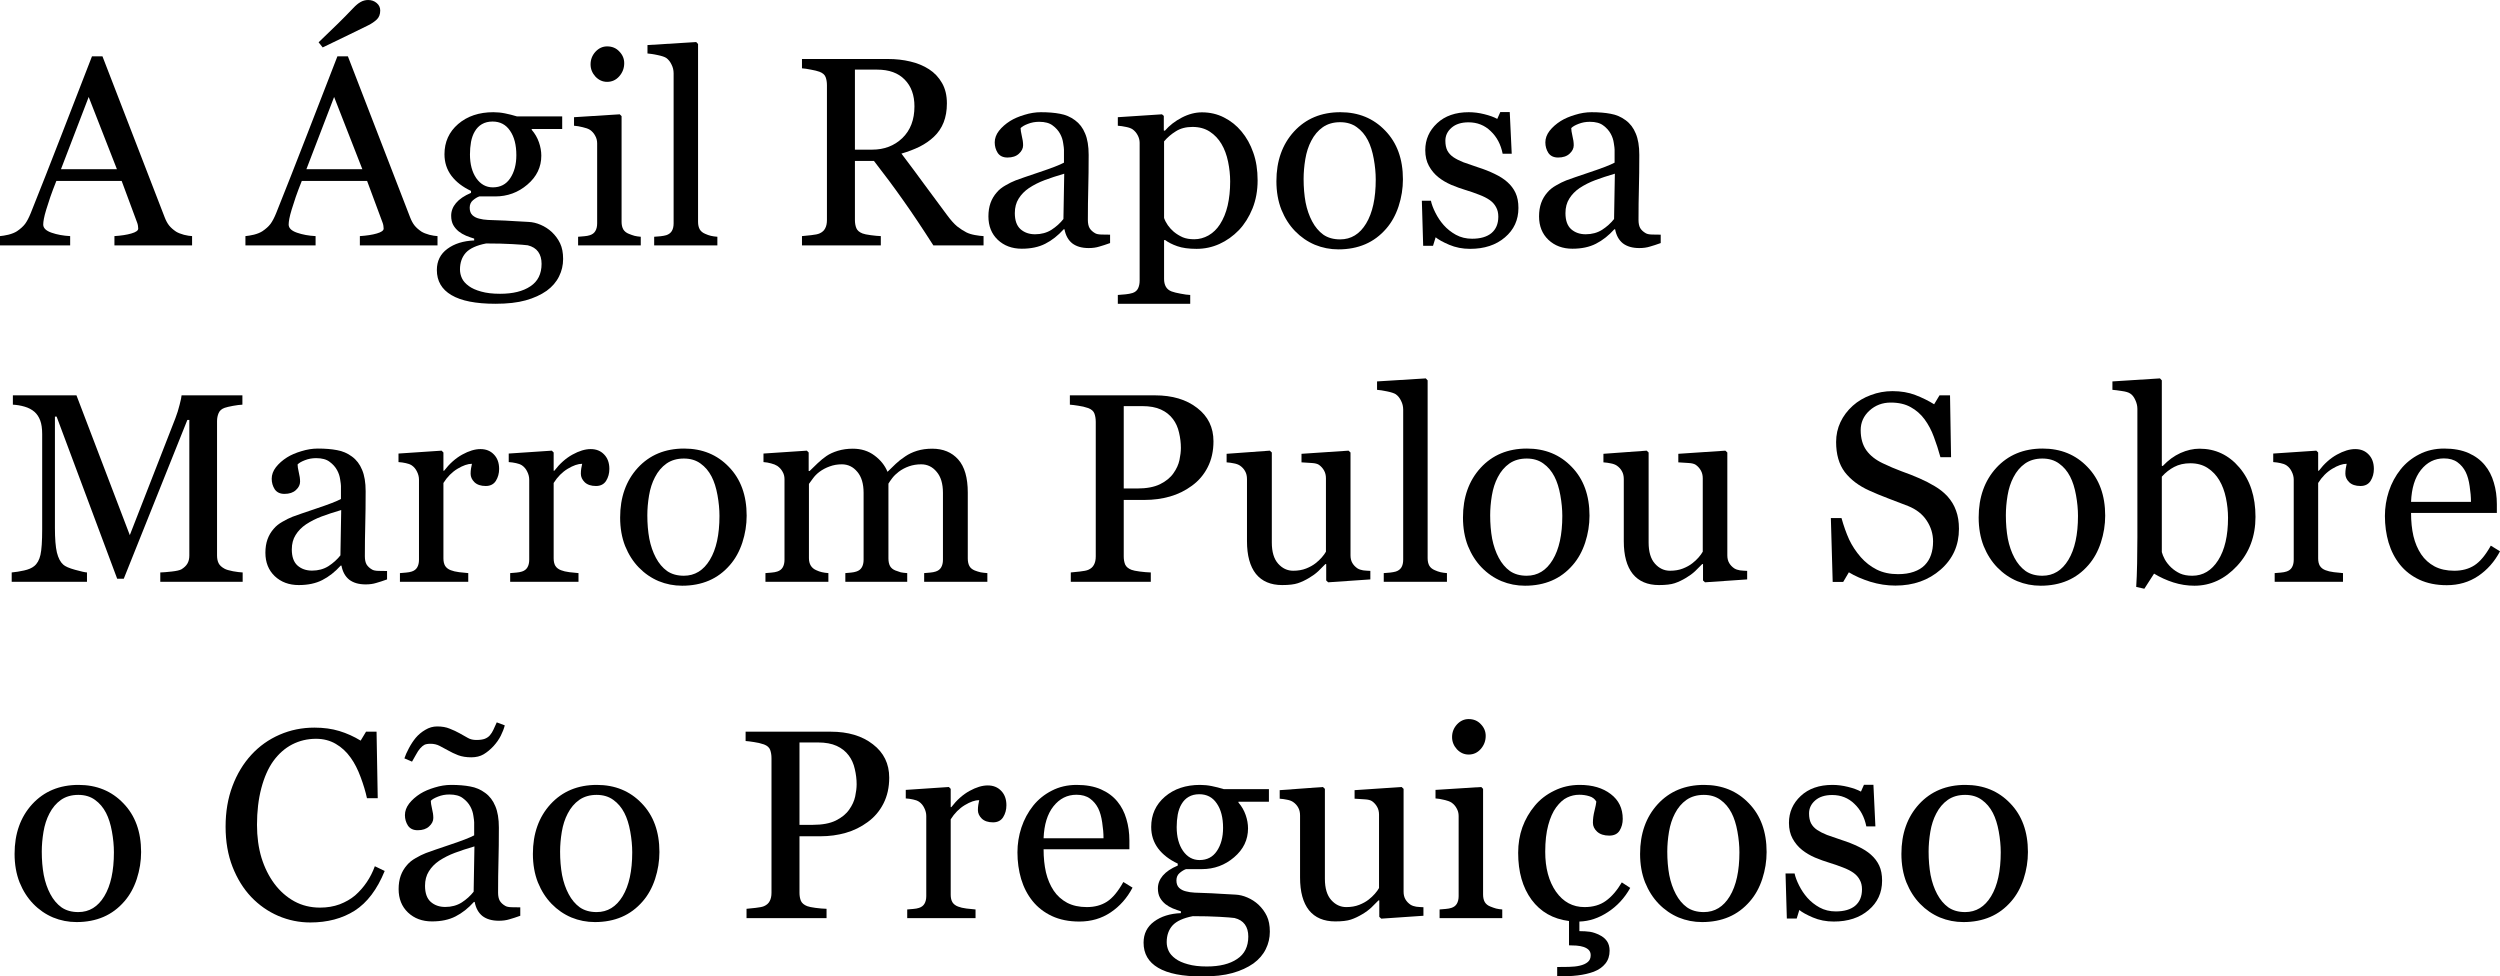 <?xml version="1.0" encoding="UTF-8" standalone="no"?>
<svg
   viewBox="158.997 0.805 247.76 96.771"
   version="1.1"
   id="svg2"
   xmlns="http://www.w3.org/2000/svg"
   xmlns:svg="http://www.w3.org/2000/svg">
  <defs
     id="defs9" />
  <g
     aria-label="A Ágil RaposaMarrom Pulou Sobreo Cão Preguiçoso"
     id="text4521"
     style="font-size:26.667px;line-height:125%;font-family:Georgia, serif;text-align:left;letter-spacing:0px;word-spacing:0px;stroke-width:1px">
    <path
       d="M 178.033,25.128 H 170.338 V 24.204 Q 171.354,24.139 172.018,23.943 172.695,23.748 172.695,23.462 172.695,23.344 172.669,23.175 172.643,23.006 172.591,22.876 L 171.054,18.735 H 164.583 Q 164.218,19.647 163.984,20.324 163.762,21.001 163.58,21.574 163.411,22.134 163.346,22.485 163.281,22.837 163.281,23.058 163.281,23.579 164.101,23.865 164.921,24.152 165.95,24.204 V 25.128 H 158.997 V 24.204 Q 159.335,24.178 159.843,24.061 160.351,23.93 160.677,23.722 161.197,23.371 161.484,22.993 161.77,22.602 162.044,21.925 163.437,18.449 165.117,14.113 166.796,9.777 168.111,6.391 H 169.153 L 175.312,22.329 Q 175.507,22.837 175.755,23.149 176.002,23.462 176.445,23.761 176.744,23.943 177.226,24.074 177.708,24.191 178.033,24.204 Z M 170.585,17.576 167.786,10.415 165.039,17.576 Z"
       id="path11" />
    <path
       d="M 202.356,25.128 H 194.661 V 24.204 Q 195.677,24.139 196.341,23.943 197.018,23.748 197.018,23.462 197.018,23.344 196.992,23.175 196.966,23.006 196.914,22.876 L 195.377,18.735 H 188.906 Q 188.541,19.647 188.307,20.324 188.085,21.001 187.903,21.574 187.734,22.134 187.669,22.485 187.604,22.837 187.604,23.058 187.604,23.579 188.424,23.865 189.244,24.152 190.273,24.204 V 25.128 H 183.32 V 24.204 Q 183.658,24.178 184.166,24.061 184.674,23.93 184.999,23.722 185.52,23.371 185.807,22.993 186.093,22.602 186.367,21.925 187.76,18.449 189.44,14.113 191.119,9.777 192.434,6.391 H 193.476 L 199.635,22.329 Q 199.83,22.837 200.078,23.149 200.325,23.462 200.768,23.761 201.067,23.943 201.549,24.074 202.031,24.191 202.356,24.204 Z M 194.908,17.576 192.109,10.415 189.361,17.576 Z M 195.481,3.318 Q 194.908,3.605 193.697,4.191 192.499,4.764 190.976,5.506 L 190.572,4.998 Q 191.757,3.865 192.499,3.136 193.255,2.394 193.984,1.626 194.4,1.183 194.739,1.001 195.091,0.805 195.481,0.805 195.976,0.805 196.328,1.105 196.679,1.404 196.679,1.847 196.679,2.407 196.341,2.733 196.002,3.058 195.481,3.318 Z"
       id="path13" />
    <path
       d="M 213.684,23.8 Q 214.205,24.295 214.505,24.92 214.804,25.545 214.804,26.469 214.804,27.394 214.4,28.201 213.997,29.022 213.177,29.621 212.304,30.233 211.093,30.571 209.882,30.91 208.098,30.91 205.182,30.91 203.736,30.05 202.291,29.204 202.291,27.563 202.291,26.235 203.333,25.467 204.374,24.699 205.989,24.634 V 24.451 Q 205.598,24.334 205.182,24.165 204.765,23.983 204.466,23.748 204.127,23.475 203.919,23.11 203.71,22.733 203.71,22.186 203.71,21.496 204.192,20.923 204.687,20.337 205.677,19.92 V 19.725 Q 204.427,19.139 203.736,18.227 203.046,17.303 203.046,16.092 203.046,14.269 204.4,13.097 205.768,11.925 207.89,11.925 208.476,11.925 209.049,12.042 209.635,12.16 210.234,12.342 H 214.713 V 13.592 H 211.692 V 13.67 Q 212.174,14.23 212.408,14.907 212.643,15.584 212.643,16.235 212.643,17.928 211.262,19.1 209.895,20.272 208.072,20.272 H 206.497 Q 206.197,20.376 205.872,20.649 205.546,20.923 205.546,21.391 205.546,21.873 205.82,22.134 206.093,22.381 206.484,22.472 206.861,22.576 207.356,22.602 207.864,22.628 208.398,22.641 208.971,22.654 209.96,22.719 210.963,22.785 211.38,22.798 211.979,22.824 212.578,23.084 213.19,23.344 213.684,23.8 Z M 210.169,16.183 Q 210.169,14.66 209.544,13.761 208.932,12.85 207.812,12.85 207.2,12.85 206.757,13.11 206.328,13.358 206.054,13.826 205.794,14.256 205.677,14.868 205.572,15.467 205.572,16.105 205.572,17.55 206.197,18.462 206.835,19.373 207.838,19.373 208.958,19.373 209.557,18.475 210.169,17.563 210.169,16.183 Z M 212.669,26.951 Q 212.669,26.222 212.33,25.753 211.992,25.285 211.302,25.115 210.937,25.063 209.804,24.998 208.671,24.933 207.174,24.933 205.768,25.206 205.169,25.844 204.583,26.496 204.583,27.511 204.583,27.967 204.778,28.384 204.973,28.8 205.455,29.152 205.911,29.49 206.679,29.699 207.447,29.92 208.554,29.92 210.468,29.92 211.562,29.178 212.669,28.449 212.669,26.951 Z"
       id="path15" />
    <path
       d="M 222.499,25.128 H 216.289 V 24.269 Q 216.588,24.243 216.9,24.217 217.226,24.191 217.46,24.113 217.825,23.996 217.994,23.709 218.177,23.41 218.177,22.941 V 15.011 Q 218.177,14.594 217.981,14.256 217.799,13.904 217.46,13.67 217.213,13.514 216.744,13.41 216.275,13.292 215.885,13.266 V 12.42 L 220.416,12.134 220.598,12.316 V 22.785 Q 220.598,23.24 220.768,23.54 220.95,23.839 221.328,23.983 221.614,24.1 221.887,24.178 222.161,24.243 222.499,24.269 Z M 220.859,7.068 Q 220.859,7.811 220.364,8.371 219.882,8.917 219.166,8.917 218.502,8.917 218.007,8.397 217.525,7.863 217.525,7.186 217.525,6.469 218.007,5.936 218.502,5.402 219.166,5.402 219.908,5.402 220.377,5.91 220.859,6.404 220.859,7.068 Z"
       id="path17" />
    <path
       d="M 230.091,25.128 H 223.828 V 24.269 Q 224.127,24.243 224.466,24.217 224.804,24.178 225.025,24.113 225.39,23.996 225.572,23.709 225.755,23.41 225.755,22.941 V 8.071 Q 225.755,7.602 225.546,7.199 225.351,6.782 225.025,6.548 224.791,6.391 224.166,6.261 223.541,6.131 223.164,6.105 V 5.272 L 227.994,4.972 228.177,5.167 V 22.785 Q 228.177,23.24 228.346,23.54 228.515,23.826 228.893,23.983 229.179,24.113 229.453,24.178 229.739,24.243 230.091,24.269 Z"
       id="path19" />
    <path
       d="M 256.471,25.128 H 251.497 Q 249.843,22.537 248.502,20.649 247.174,18.761 245.611,16.756 H 243.723 V 22.615 Q 243.723,23.071 243.867,23.423 244.01,23.761 244.479,23.943 244.713,24.035 245.299,24.113 245.885,24.191 246.289,24.204 V 25.128 H 238.476 V 24.204 Q 238.789,24.178 239.374,24.113 239.973,24.048 240.208,23.943 240.598,23.774 240.768,23.449 240.95,23.123 240.95,22.615 V 9.256 Q 240.95,8.8 240.82,8.449 240.69,8.097 240.208,7.915 239.882,7.798 239.361,7.706 238.841,7.602 238.476,7.576 V 6.652 H 247.005 Q 248.177,6.652 249.205,6.899 250.234,7.134 251.067,7.667 251.874,8.188 252.356,9.035 252.838,9.868 252.838,11.053 252.838,12.121 252.512,12.941 252.187,13.761 251.549,14.36 250.963,14.92 250.143,15.337 249.322,15.74 248.333,16.027 249.7,17.837 250.598,19.074 251.51,20.311 252.825,22.081 253.398,22.863 253.854,23.24 254.322,23.605 254.778,23.839 255.117,24.009 255.624,24.1 256.132,24.191 256.471,24.204 Z M 249.622,11.352 Q 249.622,9.673 248.658,8.696 247.695,7.706 245.937,7.706 H 243.723 V 15.636 H 245.429 Q 247.226,15.636 248.424,14.49 249.622,13.331 249.622,11.352 Z"
       id="path21" />
    <path
       d="M 269.01,24.894 Q 268.398,25.115 267.929,25.246 267.473,25.389 266.887,25.389 265.872,25.389 265.26,24.92 264.661,24.438 264.492,23.527 H 264.414 Q 263.567,24.464 262.591,24.959 261.627,25.454 260.26,25.454 258.815,25.454 257.877,24.568 256.953,23.683 256.953,22.251 256.953,21.509 257.161,20.923 257.369,20.337 257.786,19.868 258.111,19.477 258.645,19.178 259.179,18.865 259.648,18.683 260.234,18.462 262.018,17.863 263.815,17.264 264.44,16.925 V 15.636 Q 264.44,15.467 264.361,14.985 264.296,14.503 264.062,14.074 263.802,13.592 263.32,13.24 262.851,12.876 261.979,12.876 261.38,12.876 260.859,13.084 260.351,13.279 260.143,13.501 260.143,13.761 260.26,14.269 260.39,14.777 260.39,15.206 260.39,15.662 259.973,16.04 259.57,16.417 258.841,16.417 258.19,16.417 257.877,15.962 257.578,15.493 257.578,14.92 257.578,14.321 257.994,13.774 258.424,13.227 259.101,12.798 259.687,12.433 260.52,12.186 261.354,11.925 262.148,11.925 263.242,11.925 264.049,12.081 264.869,12.225 265.533,12.719 266.197,13.201 266.536,14.035 266.887,14.855 266.887,16.157 266.887,18.019 266.848,19.464 266.809,20.897 266.809,22.602 266.809,23.11 266.979,23.41 267.161,23.709 267.525,23.917 267.721,24.035 268.137,24.048 268.567,24.061 269.01,24.061 Z M 264.466,18.019 Q 263.359,18.344 262.525,18.657 261.692,18.969 260.976,19.438 260.325,19.881 259.947,20.493 259.57,21.092 259.57,21.925 259.57,23.006 260.13,23.514 260.703,24.022 261.575,24.022 262.499,24.022 263.203,23.579 263.906,23.123 264.387,22.511 Z"
       id="path23" />
    <path
       d="M 282.018,13.813 Q 282.786,14.725 283.203,15.936 283.632,17.134 283.632,18.683 283.632,20.206 283.124,21.469 282.617,22.719 281.783,23.605 280.911,24.503 279.843,24.985 278.775,25.467 277.578,25.467 276.419,25.467 275.677,25.206 274.934,24.946 274.466,24.594 H 274.361 V 28.449 Q 274.361,28.917 274.544,29.23 274.726,29.542 275.104,29.686 275.416,29.803 275.989,29.907 276.575,30.024 276.953,30.037 V 30.91 H 269.778 V 30.037 Q 270.182,30.011 270.559,29.972 270.937,29.933 271.236,29.842 271.627,29.712 271.783,29.386 271.94,29.061 271.94,28.618 V 14.959 Q 271.94,14.568 271.744,14.204 271.549,13.839 271.236,13.618 271.002,13.462 270.585,13.384 270.169,13.292 269.778,13.266 V 12.42 L 274.153,12.134 274.335,12.29 V 13.735 L 274.44,13.761 Q 275.117,12.98 276.119,12.459 277.122,11.938 278.111,11.938 279.309,11.938 280.299,12.446 281.302,12.954 282.018,13.813 Z M 279.895,23.045 Q 280.416,22.238 280.664,21.17 280.911,20.102 280.911,18.787 280.911,17.824 280.703,16.821 280.494,15.818 280.052,15.076 279.609,14.321 278.893,13.852 278.177,13.384 277.174,13.384 276.21,13.384 275.533,13.813 274.856,14.23 274.361,14.816 V 22.407 Q 274.479,22.759 274.739,23.136 275.012,23.514 275.338,23.787 275.742,24.113 276.21,24.321 276.679,24.516 277.356,24.516 278.085,24.516 278.762,24.139 279.44,23.748 279.895,23.045 Z"
       id="path25" />
    <path
       d="M 298.033,18.579 Q 298.033,19.933 297.604,21.248 297.174,22.55 296.38,23.462 295.481,24.503 294.296,25.011 293.111,25.519 291.64,25.519 290.416,25.519 289.309,25.063 288.203,24.594 287.343,23.709 286.497,22.837 285.989,21.587 285.494,20.324 285.494,18.761 285.494,15.753 287.239,13.839 288.997,11.925 291.835,11.925 294.531,11.925 296.275,13.748 298.033,15.558 298.033,18.579 Z M 295.338,18.605 Q 295.338,17.628 295.143,16.548 294.947,15.454 294.557,14.699 294.14,13.891 293.463,13.41 292.786,12.915 291.809,12.915 290.807,12.915 290.091,13.41 289.387,13.904 288.945,14.764 288.528,15.558 288.359,16.574 288.19,17.589 288.19,18.54 288.19,19.79 288.385,20.858 288.593,21.912 289.036,22.746 289.479,23.579 290.143,24.061 290.82,24.529 291.809,24.529 293.437,24.529 294.387,22.954 295.338,21.378 295.338,18.605 Z"
       id="path27" />
    <path
       d="M 308.372,18.839 Q 308.906,19.308 309.192,19.92 309.479,20.532 309.479,21.417 309.479,23.201 308.137,24.334 306.809,25.467 304.687,25.467 303.567,25.467 302.617,25.063 301.679,24.66 301.275,24.321 L 301.015,25.167 H 300.039 L 299.908,20.701 H 300.807 Q 300.911,21.209 301.249,21.886 301.588,22.563 302.07,23.11 302.578,23.683 303.281,24.074 303.997,24.464 304.882,24.464 306.132,24.464 306.809,23.904 307.486,23.331 307.486,22.277 307.486,21.73 307.265,21.339 307.057,20.936 306.64,20.636 306.21,20.337 305.585,20.102 304.96,19.855 304.192,19.621 303.58,19.438 302.825,19.126 302.083,18.8 301.549,18.371 300.976,17.915 300.611,17.251 300.247,16.587 300.247,15.688 300.247,14.113 301.419,13.019 302.591,11.925 304.557,11.925 305.312,11.925 306.093,12.121 306.887,12.316 307.382,12.589 L 307.682,11.912 H 308.619 L 308.815,16.04 H 307.916 Q 307.643,14.66 306.731,13.8 305.833,12.928 304.531,12.928 303.463,12.928 302.851,13.462 302.239,13.996 302.239,14.751 302.239,15.337 302.434,15.727 302.643,16.118 303.046,16.391 303.437,16.652 304.023,16.886 304.622,17.108 305.494,17.394 306.354,17.667 307.109,18.032 307.877,18.397 308.372,18.839 Z"
       id="path29" />
    <path
       d="M 323.58,24.894 Q 322.968,25.115 322.499,25.246 322.044,25.389 321.458,25.389 320.442,25.389 319.83,24.92 319.231,24.438 319.062,23.527 H 318.984 Q 318.137,24.464 317.161,24.959 316.197,25.454 314.83,25.454 313.385,25.454 312.447,24.568 311.523,23.683 311.523,22.251 311.523,21.509 311.731,20.923 311.94,20.337 312.356,19.868 312.682,19.477 313.216,19.178 313.749,18.865 314.218,18.683 314.804,18.462 316.588,17.863 318.385,17.264 319.01,16.925 V 15.636 Q 319.01,15.467 318.932,14.985 318.867,14.503 318.632,14.074 318.372,13.592 317.89,13.24 317.421,12.876 316.549,12.876 315.95,12.876 315.429,13.084 314.921,13.279 314.713,13.501 314.713,13.761 314.83,14.269 314.96,14.777 314.96,15.206 314.96,15.662 314.544,16.04 314.14,16.417 313.411,16.417 312.76,16.417 312.447,15.962 312.148,15.493 312.148,14.92 312.148,14.321 312.565,13.774 312.994,13.227 313.671,12.798 314.257,12.433 315.091,12.186 315.924,11.925 316.718,11.925 317.812,11.925 318.619,12.081 319.44,12.225 320.104,12.719 320.768,13.201 321.106,14.035 321.458,14.855 321.458,16.157 321.458,18.019 321.419,19.464 321.38,20.897 321.38,22.602 321.38,23.11 321.549,23.41 321.731,23.709 322.096,23.917 322.291,24.035 322.708,24.048 323.137,24.061 323.58,24.061 Z M 319.036,18.019 Q 317.929,18.344 317.096,18.657 316.262,18.969 315.546,19.438 314.895,19.881 314.518,20.493 314.14,21.092 314.14,21.925 314.14,23.006 314.7,23.514 315.273,24.022 316.145,24.022 317.07,24.022 317.773,23.579 318.476,23.123 318.958,22.511 Z"
       id="path31" />
    <path
       d="M 183.046,58.462 H 174.882 V 57.537 Q 175.325,57.524 176.015,57.446 176.718,57.368 176.979,57.225 177.382,56.977 177.565,56.665 177.76,56.339 177.76,55.858 V 42.42 H 177.565 L 171.262,58.162 H 170.611 L 164.609,42.094 H 164.44 V 53.123 Q 164.44,54.725 164.635,55.558 164.843,56.391 165.26,56.756 165.546,57.029 166.445,57.277 167.343,57.524 167.617,57.537 V 58.462 H 160.156 V 57.537 Q 160.742,57.485 161.38,57.342 162.031,57.199 162.382,56.912 162.838,56.548 163.007,55.792 163.177,55.037 163.177,53.266 V 43.813 Q 163.177,42.993 162.981,42.472 162.786,41.951 162.421,41.626 162.018,41.274 161.432,41.105 160.846,40.936 160.273,40.91 V 39.985 H 166.575 L 171.861,53.839 176.38,42.251 Q 176.627,41.613 176.796,40.923 176.979,40.219 176.992,39.985 H 183.02 V 40.91 Q 182.656,40.923 182.083,41.027 181.523,41.131 181.262,41.222 180.82,41.378 180.664,41.743 180.507,42.108 180.507,42.537 V 55.858 Q 180.507,56.313 180.664,56.626 180.82,56.938 181.262,57.173 181.497,57.303 182.096,57.42 182.695,57.524 183.046,57.537 Z"
       id="path33" />
    <path
       d="M 197.356,58.227 Q 196.744,58.449 196.275,58.579 195.82,58.722 195.234,58.722 194.218,58.722 193.606,58.253 193.007,57.772 192.838,56.86 H 192.76 Q 191.914,57.798 190.937,58.292 189.973,58.787 188.606,58.787 187.161,58.787 186.223,57.902 185.299,57.016 185.299,55.584 185.299,54.842 185.507,54.256 185.716,53.67 186.132,53.201 186.458,52.811 186.992,52.511 187.525,52.199 187.994,52.016 188.58,51.795 190.364,51.196 192.161,50.597 192.786,50.259 V 48.969 Q 192.786,48.8 192.708,48.318 192.643,47.837 192.408,47.407 192.148,46.925 191.666,46.574 191.197,46.209 190.325,46.209 189.726,46.209 189.205,46.417 188.697,46.613 188.489,46.834 188.489,47.094 188.606,47.602 188.736,48.11 188.736,48.54 188.736,48.996 188.32,49.373 187.916,49.751 187.187,49.751 186.536,49.751 186.223,49.295 185.924,48.826 185.924,48.253 185.924,47.654 186.341,47.108 186.77,46.561 187.447,46.131 188.033,45.766 188.867,45.519 189.7,45.259 190.494,45.259 191.588,45.259 192.395,45.415 193.216,45.558 193.88,46.053 194.544,46.535 194.882,47.368 195.234,48.188 195.234,49.49 195.234,51.352 195.195,52.798 195.156,54.23 195.156,55.936 195.156,56.443 195.325,56.743 195.507,57.042 195.872,57.251 196.067,57.368 196.484,57.381 196.914,57.394 197.356,57.394 Z M 192.812,51.352 Q 191.705,51.678 190.872,51.99 190.039,52.303 189.322,52.772 188.671,53.214 188.294,53.826 187.916,54.425 187.916,55.259 187.916,56.339 188.476,56.847 189.049,57.355 189.921,57.355 190.846,57.355 191.549,56.912 192.252,56.456 192.734,55.844 Z"
       id="path35" />
    <path
       d="M 208.463,47.277 Q 208.463,47.941 208.137,48.462 207.812,48.969 207.135,48.969 206.406,48.969 206.015,48.592 205.637,48.214 205.637,47.759 205.637,47.472 205.677,47.238 205.729,47.003 205.768,46.769 205.156,46.769 204.335,47.264 203.515,47.759 202.942,48.67 V 56.144 Q 202.942,56.6 203.111,56.886 203.294,57.173 203.671,57.316 203.997,57.446 204.505,57.511 205.025,57.576 205.403,57.602 V 58.462 H 198.632 V 57.602 Q 198.932,57.576 199.244,57.55 199.57,57.524 199.804,57.446 200.169,57.329 200.338,57.042 200.52,56.743 200.52,56.274 V 48.344 Q 200.52,47.941 200.325,47.55 200.143,47.16 199.804,46.925 199.557,46.769 199.218,46.704 198.88,46.626 198.489,46.6 V 45.753 L 202.76,45.467 202.942,45.649 V 47.459 H 203.007 Q 203.815,46.404 204.804,45.858 205.794,45.311 206.614,45.311 207.434,45.311 207.942,45.844 208.463,46.378 208.463,47.277 Z"
       id="path37" />
    <path
       d="M 219.387,47.277 Q 219.387,47.941 219.062,48.462 218.736,48.969 218.059,48.969 217.33,48.969 216.94,48.592 216.562,48.214 216.562,47.759 216.562,47.472 216.601,47.238 216.653,47.003 216.692,46.769 216.08,46.769 215.26,47.264 214.44,47.759 213.867,48.67 V 56.144 Q 213.867,56.6 214.036,56.886 214.218,57.173 214.596,57.316 214.921,57.446 215.429,57.511 215.95,57.576 216.328,57.602 V 58.462 H 209.557 V 57.602 Q 209.856,57.576 210.169,57.55 210.494,57.524 210.729,57.446 211.093,57.329 211.262,57.042 211.445,56.743 211.445,56.274 V 48.344 Q 211.445,47.941 211.249,47.55 211.067,47.16 210.729,46.925 210.481,46.769 210.143,46.704 209.804,46.626 209.414,46.6 V 45.753 L 213.684,45.467 213.867,45.649 V 47.459 H 213.932 Q 214.739,46.404 215.729,45.858 216.718,45.311 217.539,45.311 218.359,45.311 218.867,45.844 219.387,46.378 219.387,47.277 Z"
       id="path39" />
    <path
       d="M 232.994,51.912 Q 232.994,53.266 232.565,54.581 232.135,55.884 231.341,56.795 230.442,57.837 229.257,58.344 228.072,58.852 226.601,58.852 225.377,58.852 224.27,58.397 223.164,57.928 222.304,57.042 221.458,56.17 220.95,54.92 220.455,53.657 220.455,52.094 220.455,49.087 222.2,47.173 223.958,45.259 226.796,45.259 229.492,45.259 231.236,47.081 232.994,48.891 232.994,51.912 Z M 230.299,51.938 Q 230.299,50.962 230.104,49.881 229.908,48.787 229.518,48.032 229.101,47.225 228.424,46.743 227.747,46.248 226.77,46.248 225.768,46.248 225.052,46.743 224.348,47.238 223.906,48.097 223.489,48.891 223.32,49.907 223.15,50.923 223.15,51.873 223.15,53.123 223.346,54.191 223.554,55.246 223.997,56.079 224.44,56.912 225.104,57.394 225.781,57.863 226.77,57.863 228.398,57.863 229.348,56.287 230.299,54.712 230.299,51.938 Z"
       id="path41" />
    <path
       d="M 256.848,58.462 H 250.585 V 57.602 Q 250.885,57.576 251.184,57.55 251.497,57.524 251.731,57.446 252.096,57.329 252.265,57.042 252.447,56.743 252.447,56.274 V 49.647 Q 252.447,48.292 251.822,47.563 251.21,46.821 250.286,46.821 249.648,46.821 249.088,47.016 248.528,47.212 248.059,47.563 247.682,47.85 247.421,48.188 247.174,48.514 247.044,48.735 V 56.144 Q 247.044,56.6 247.2,56.899 247.356,57.186 247.734,57.342 248.033,57.459 248.268,57.524 248.515,57.576 248.906,57.602 V 58.462 H 242.773 V 57.602 Q 243.072,57.576 243.346,57.55 243.632,57.524 243.867,57.446 244.231,57.329 244.4,57.042 244.583,56.743 244.583,56.274 V 49.647 Q 244.583,48.292 243.958,47.563 243.346,46.821 242.421,46.821 241.783,46.821 241.223,47.029 240.664,47.225 240.195,47.576 239.817,47.863 239.557,48.227 239.296,48.579 239.166,48.761 V 56.118 Q 239.166,56.561 239.348,56.86 239.531,57.16 239.895,57.316 240.169,57.446 240.455,57.511 240.742,57.576 241.093,57.602 V 58.462 H 234.856 V 57.602 Q 235.156,57.576 235.468,57.55 235.794,57.524 236.028,57.446 236.393,57.329 236.562,57.042 236.744,56.743 236.744,56.274 V 48.292 Q 236.744,47.876 236.549,47.55 236.367,47.212 236.028,46.977 235.781,46.821 235.416,46.73 235.052,46.626 234.661,46.6 V 45.753 L 238.958,45.467 239.14,45.649 V 47.485 H 239.231 Q 239.557,47.16 240.025,46.717 240.494,46.274 240.898,46.001 241.354,45.688 242.031,45.48 242.721,45.272 243.515,45.272 244.765,45.272 245.664,45.949 246.562,46.613 246.953,47.563 247.421,47.108 247.773,46.769 248.137,46.417 248.723,46.027 249.218,45.688 249.882,45.48 250.559,45.272 251.38,45.272 253.007,45.272 253.958,46.339 254.908,47.407 254.908,49.621 V 56.144 Q 254.908,56.6 255.065,56.899 255.221,57.186 255.598,57.342 255.898,57.459 256.184,57.524 256.484,57.576 256.848,57.602 Z"
       id="path43" />
    <path
       d="M 279.257,44.542 Q 279.257,45.988 278.684,47.108 278.124,48.214 277.122,48.943 276.132,49.673 274.947,50.011 273.762,50.35 272.434,50.35 H 270.364 V 55.949 Q 270.364,56.404 270.507,56.756 270.664,57.094 271.132,57.277 271.367,57.368 271.953,57.446 272.552,57.524 273.046,57.537 V 58.462 H 265.117 V 57.537 Q 265.429,57.511 266.015,57.446 266.614,57.381 266.848,57.277 267.239,57.108 267.408,56.782 267.591,56.456 267.591,55.949 V 42.615 Q 267.591,42.16 267.46,41.795 267.33,41.43 266.848,41.248 266.354,41.079 265.859,41.014 265.377,40.936 265.025,40.91 V 39.985 H 273.463 Q 276.041,39.985 277.643,41.235 279.257,42.472 279.257,44.542 Z M 275.299,47.693 Q 275.742,47.068 275.885,46.404 276.028,45.727 276.028,45.193 276.028,44.451 275.846,43.683 275.677,42.915 275.247,42.342 274.791,41.73 274.049,41.391 273.307,41.053 272.2,41.053 H 270.364 V 49.217 H 271.692 Q 273.098,49.217 273.971,48.787 274.856,48.344 275.299,47.693 Z"
       id="path45" />
    <path
       d="M 294.804,58.227 290.624,58.514 290.429,58.331 V 56.704 H 290.351 Q 290.039,57.029 289.648,57.407 289.257,57.772 288.749,58.071 288.164,58.423 287.617,58.605 287.07,58.787 286.067,58.787 284.361,58.787 283.463,57.68 282.578,56.561 282.578,54.438 V 48.292 Q 282.578,47.824 282.395,47.511 282.226,47.186 281.887,46.951 281.653,46.795 281.302,46.73 280.95,46.652 280.559,46.626 V 45.779 L 284.843,45.467 285.039,45.649 V 54.568 Q 285.039,55.962 285.664,56.665 286.289,57.368 287.161,57.368 287.877,57.368 288.437,57.147 288.997,56.925 289.374,56.626 289.726,56.352 289.986,56.053 290.26,55.74 290.403,55.48 V 48.201 Q 290.403,47.772 290.221,47.446 290.039,47.108 289.713,46.873 289.479,46.717 289.01,46.691 288.554,46.652 287.981,46.626 V 45.779 L 292.643,45.467 292.838,45.649 V 55.844 Q 292.838,56.287 293.02,56.6 293.203,56.912 293.528,57.134 293.762,57.277 294.088,57.329 294.414,57.368 294.804,57.381 Z"
       id="path47" />
    <path
       d="M 302.395,58.462 H 296.132 V 57.602 Q 296.432,57.576 296.77,57.55 297.109,57.511 297.33,57.446 297.695,57.329 297.877,57.042 298.059,56.743 298.059,56.274 V 41.404 Q 298.059,40.936 297.851,40.532 297.656,40.115 297.33,39.881 297.096,39.725 296.471,39.594 295.846,39.464 295.468,39.438 V 38.605 L 300.299,38.305 300.481,38.501 V 56.118 Q 300.481,56.574 300.65,56.873 300.82,57.16 301.197,57.316 301.484,57.446 301.757,57.511 302.044,57.576 302.395,57.602 Z"
       id="path49" />
    <path
       d="M 316.523,51.912 Q 316.523,53.266 316.093,54.581 315.663,55.884 314.869,56.795 313.971,57.837 312.786,58.344 311.601,58.852 310.13,58.852 308.906,58.852 307.799,58.397 306.692,57.928 305.833,57.042 304.986,56.17 304.479,54.92 303.984,53.657 303.984,52.094 303.984,49.087 305.729,47.173 307.486,45.259 310.325,45.259 313.02,45.259 314.765,47.081 316.523,48.891 316.523,51.912 Z M 313.828,51.938 Q 313.828,50.962 313.632,49.881 313.437,48.787 313.046,48.032 312.63,47.225 311.953,46.743 311.275,46.248 310.299,46.248 309.296,46.248 308.58,46.743 307.877,47.238 307.434,48.097 307.018,48.891 306.848,49.907 306.679,50.923 306.679,51.873 306.679,53.123 306.874,54.191 307.083,55.246 307.525,56.079 307.968,56.912 308.632,57.394 309.309,57.863 310.299,57.863 311.927,57.863 312.877,56.287 313.828,54.712 313.828,51.938 Z"
       id="path51" />
    <path
       d="M 332.148,58.227 327.968,58.514 327.773,58.331 V 56.704 H 327.695 Q 327.382,57.029 326.992,57.407 326.601,57.772 326.093,58.071 325.507,58.423 324.96,58.605 324.413,58.787 323.411,58.787 321.705,58.787 320.807,57.68 319.921,56.561 319.921,54.438 V 48.292 Q 319.921,47.824 319.739,47.511 319.57,47.186 319.231,46.951 318.997,46.795 318.645,46.73 318.294,46.652 317.903,46.626 V 45.779 L 322.187,45.467 322.382,45.649 V 54.568 Q 322.382,55.962 323.007,56.665 323.632,57.368 324.505,57.368 325.221,57.368 325.781,57.147 326.341,56.925 326.718,56.626 327.07,56.352 327.33,56.053 327.604,55.74 327.747,55.48 V 48.201 Q 327.747,47.772 327.565,47.446 327.382,47.108 327.057,46.873 326.822,46.717 326.354,46.691 325.898,46.652 325.325,46.626 V 45.779 L 329.986,45.467 330.182,45.649 V 55.844 Q 330.182,56.287 330.364,56.6 330.546,56.912 330.872,57.134 331.106,57.277 331.432,57.329 331.757,57.368 332.148,57.381 Z"
       id="path53" />
    <path
       d="M 351.992,49.985 Q 352.578,50.636 352.851,51.417 353.137,52.186 353.137,53.214 353.137,55.662 351.328,57.251 349.518,58.839 346.835,58.839 345.598,58.839 344.361,58.462 343.124,58.071 342.226,57.524 L 341.666,58.475 H 340.624 L 340.442,52.147 H 341.497 Q 341.822,53.318 342.252,54.269 342.695,55.206 343.411,56.027 344.088,56.795 344.986,57.251 345.898,57.706 347.096,57.706 347.994,57.706 348.658,57.472 349.335,57.238 349.752,56.808 350.169,56.378 350.364,55.805 350.572,55.219 350.572,54.464 350.572,53.358 349.947,52.407 349.322,51.443 348.085,50.949 347.239,50.61 346.145,50.206 345.052,49.79 344.257,49.425 342.695,48.722 341.822,47.589 340.963,46.443 340.963,44.608 340.963,43.553 341.393,42.641 341.822,41.73 342.617,41.014 343.372,40.337 344.4,39.959 345.429,39.568 346.549,39.568 347.825,39.568 348.828,39.959 349.843,40.35 350.677,40.871 L 351.21,39.985 H 352.252 L 352.356,46.118 H 351.302 Q 351.015,45.063 350.65,44.1 350.299,43.136 349.726,42.355 349.166,41.6 348.359,41.157 347.552,40.701 346.38,40.701 345.143,40.701 344.27,41.496 343.398,42.29 343.398,43.436 343.398,44.634 343.958,45.428 344.518,46.209 345.585,46.717 346.536,47.173 347.447,47.511 348.372,47.837 349.231,48.214 350.012,48.553 350.729,48.983 351.458,49.412 351.992,49.985 Z"
       id="path55" />
    <path
       d="M 367.63,51.912 Q 367.63,53.266 367.2,54.581 366.77,55.884 365.976,56.795 365.078,57.837 363.893,58.344 362.708,58.852 361.236,58.852 360.012,58.852 358.906,58.397 357.799,57.928 356.94,57.042 356.093,56.17 355.585,54.92 355.091,53.657 355.091,52.094 355.091,49.087 356.835,47.173 358.593,45.259 361.432,45.259 364.127,45.259 365.872,47.081 367.63,48.891 367.63,51.912 Z M 364.934,51.938 Q 364.934,50.962 364.739,49.881 364.544,48.787 364.153,48.032 363.736,47.225 363.059,46.743 362.382,46.248 361.406,46.248 360.403,46.248 359.687,46.743 358.984,47.238 358.541,48.097 358.124,48.891 357.955,49.907 357.786,50.923 357.786,51.873 357.786,53.123 357.981,54.191 358.19,55.246 358.632,56.079 359.075,56.912 359.739,57.394 360.416,57.863 361.406,57.863 363.033,57.863 363.984,56.287 364.934,54.712 364.934,51.938 Z"
       id="path57" />
    <path
       d="M 382.525,52.029 Q 382.525,54.92 380.703,56.886 378.88,58.852 376.471,58.852 375.416,58.852 374.387,58.527 373.372,58.201 372.473,57.654 L 371.51,59.152 370.703,58.969 Q 370.768,58.006 370.794,56.652 370.82,55.298 370.82,54.035 V 41.326 Q 370.82,40.884 370.611,40.441 370.416,39.998 370.104,39.803 369.856,39.634 369.27,39.555 368.697,39.464 368.346,39.438 V 38.605 L 373.059,38.305 373.242,38.501 V 46.964 L 373.333,46.99 Q 374.14,46.131 375.091,45.701 376.054,45.272 376.979,45.272 379.348,45.272 380.937,47.147 382.525,49.022 382.525,52.029 Z M 379.804,52.121 Q 379.804,51.157 379.596,50.154 379.387,49.152 378.945,48.41 378.502,47.654 377.786,47.186 377.07,46.717 376.067,46.717 375.156,46.717 374.466,47.081 373.789,47.433 373.242,48.045 V 55.519 Q 373.32,55.831 373.541,56.248 373.775,56.665 374.166,57.042 374.557,57.407 375.052,57.641 375.546,57.863 376.262,57.863 377.851,57.863 378.828,56.326 379.804,54.79 379.804,52.121 Z"
       id="path59" />
    <path
       d="M 394.257,47.277 Q 394.257,47.941 393.932,48.462 393.606,48.969 392.929,48.969 392.2,48.969 391.809,48.592 391.432,48.214 391.432,47.759 391.432,47.472 391.471,47.238 391.523,47.003 391.562,46.769 390.95,46.769 390.13,47.264 389.309,47.759 388.736,48.67 V 56.144 Q 388.736,56.6 388.906,56.886 389.088,57.173 389.466,57.316 389.791,57.446 390.299,57.511 390.82,57.576 391.197,57.602 V 58.462 H 384.427 V 57.602 Q 384.726,57.576 385.039,57.55 385.364,57.524 385.598,57.446 385.963,57.329 386.132,57.042 386.315,56.743 386.315,56.274 V 48.344 Q 386.315,47.941 386.119,47.55 385.937,47.16 385.598,46.925 385.351,46.769 385.012,46.704 384.674,46.626 384.283,46.6 V 45.753 L 388.554,45.467 388.736,45.649 V 47.459 H 388.802 Q 389.609,46.404 390.598,45.858 391.588,45.311 392.408,45.311 393.229,45.311 393.736,45.844 394.257,46.378 394.257,47.277 Z"
       id="path61" />
    <path
       d="M 406.757,55.441 Q 405.95,56.977 404.596,57.889 403.242,58.8 401.484,58.8 399.934,58.8 398.762,58.253 397.604,57.706 396.848,56.769 396.093,55.831 395.716,54.581 395.351,53.331 395.351,51.938 395.351,50.688 395.742,49.49 396.145,48.279 396.914,47.316 397.656,46.391 398.749,45.831 399.856,45.259 401.223,45.259 402.63,45.259 403.632,45.701 404.635,46.144 405.26,46.912 405.859,47.641 406.145,48.631 406.445,49.621 406.445,50.779 V 51.639 H 397.942 Q 397.942,52.902 398.177,53.93 398.424,54.959 398.945,55.74 399.453,56.496 400.273,56.938 401.093,57.368 402.226,57.368 403.385,57.368 404.218,56.834 405.065,56.287 405.846,54.881 Z M 403.88,50.545 Q 403.88,49.816 403.749,48.983 403.632,48.149 403.359,47.589 403.059,46.99 402.539,46.613 402.018,46.235 401.197,46.235 399.83,46.235 398.919,47.381 398.02,48.514 397.942,50.545 Z"
       id="path63" />
    <path
       d="M 172.981,85.246 Q 172.981,86.6 172.552,87.915 172.122,89.217 171.328,90.128 170.429,91.17 169.244,91.678 168.059,92.186 166.588,92.186 165.364,92.186 164.257,91.73 163.15,91.261 162.291,90.376 161.445,89.503 160.937,88.253 160.442,86.99 160.442,85.428 160.442,82.42 162.187,80.506 163.945,78.592 166.783,78.592 169.479,78.592 171.223,80.415 172.981,82.225 172.981,85.246 Z M 170.286,85.272 Q 170.286,84.295 170.091,83.214 169.895,82.121 169.505,81.365 169.088,80.558 168.411,80.076 167.734,79.581 166.757,79.581 165.755,79.581 165.039,80.076 164.335,80.571 163.893,81.43 163.476,82.225 163.307,83.24 163.137,84.256 163.137,85.206 163.137,86.456 163.333,87.524 163.541,88.579 163.984,89.412 164.427,90.246 165.091,90.727 165.768,91.196 166.757,91.196 168.385,91.196 169.335,89.621 170.286,88.045 170.286,85.272 Z"
       id="path65" />
    <path
       d="M 189.752,92.225 Q 188.098,92.225 186.575,91.574 185.065,90.923 183.893,89.699 182.734,88.475 182.044,86.717 181.354,84.946 181.354,82.733 181.354,80.519 182.031,78.722 182.708,76.912 183.906,75.61 185.091,74.321 186.705,73.618 188.32,72.915 190.156,72.915 191.523,72.915 192.63,73.253 193.736,73.592 194.739,74.204 L 195.273,73.318 H 196.315 L 196.432,79.907 H 195.364 Q 195.156,78.943 194.739,77.824 194.322,76.691 193.762,75.91 193.137,75.024 192.278,74.529 191.419,74.022 190.312,74.022 189.049,74.022 187.955,74.581 186.874,75.141 186.08,76.235 185.325,77.29 184.895,78.917 184.466,80.545 184.466,82.55 184.466,84.321 184.908,85.805 185.364,87.277 186.197,88.397 187.031,89.503 188.164,90.128 189.309,90.753 190.716,90.753 191.77,90.753 192.656,90.428 193.541,90.089 194.192,89.542 194.843,88.969 195.338,88.24 195.833,87.511 196.145,86.652 L 197.122,87.121 Q 196.002,89.868 194.153,91.053 192.304,92.225 189.752,92.225 Z"
       id="path67" />
    <path
       d="M 210.559,91.561 Q 209.947,91.782 209.479,91.912 209.023,92.055 208.437,92.055 207.421,92.055 206.809,91.587 206.21,91.105 206.041,90.193 H 205.963 Q 205.117,91.131 204.14,91.626 203.177,92.121 201.809,92.121 200.364,92.121 199.427,91.235 198.502,90.35 198.502,88.917 198.502,88.175 198.71,87.589 198.919,87.003 199.335,86.535 199.661,86.144 200.195,85.844 200.729,85.532 201.197,85.35 201.783,85.128 203.567,84.529 205.364,83.93 205.989,83.592 V 82.303 Q 205.989,82.134 205.911,81.652 205.846,81.17 205.611,80.74 205.351,80.259 204.869,79.907 204.4,79.542 203.528,79.542 202.929,79.542 202.408,79.751 201.9,79.946 201.692,80.167 201.692,80.428 201.809,80.936 201.94,81.443 201.94,81.873 201.94,82.329 201.523,82.706 201.119,83.084 200.39,83.084 199.739,83.084 199.427,82.628 199.127,82.16 199.127,81.587 199.127,80.988 199.544,80.441 199.973,79.894 200.65,79.464 201.236,79.1 202.07,78.852 202.903,78.592 203.697,78.592 204.791,78.592 205.598,78.748 206.419,78.891 207.083,79.386 207.747,79.868 208.085,80.701 208.437,81.522 208.437,82.824 208.437,84.686 208.398,86.131 208.359,87.563 208.359,89.269 208.359,89.777 208.528,90.076 208.71,90.376 209.075,90.584 209.27,90.701 209.687,90.714 210.117,90.727 210.559,90.727 Z M 206.015,84.686 Q 204.908,85.011 204.075,85.324 203.242,85.636 202.525,86.105 201.874,86.548 201.497,87.16 201.119,87.759 201.119,88.592 201.119,89.673 201.679,90.18 202.252,90.688 203.124,90.688 204.049,90.688 204.752,90.246 205.455,89.79 205.937,89.178 Z M 209.023,72.693 Q 208.893,73.188 208.632,73.709 208.372,74.23 207.916,74.738 207.447,75.246 206.927,75.558 206.419,75.858 205.703,75.858 204.96,75.858 204.4,75.649 203.841,75.428 203.437,75.193 202.981,74.933 202.565,74.725 202.161,74.516 201.666,74.516 201.262,74.516 201.054,74.621 200.859,74.725 200.637,74.972 200.429,75.206 200.221,75.597 200.012,75.975 199.83,76.287 L 199.075,75.962 Q 199.205,75.545 199.518,74.959 199.83,74.373 200.195,73.93 200.585,73.462 201.145,73.136 201.705,72.798 202.317,72.798 203.046,72.798 203.567,73.019 204.101,73.227 204.544,73.475 205.039,73.748 205.377,73.943 205.716,74.139 206.21,74.139 206.731,74.139 207.044,74.022 207.369,73.891 207.552,73.67 207.76,73.423 207.89,73.136 208.033,72.85 208.229,72.394 Z"
       id="path69" />
    <path
       d="M 224.348,85.246 Q 224.348,86.6 223.919,87.915 223.489,89.217 222.695,90.128 221.796,91.17 220.611,91.678 219.427,92.186 217.955,92.186 216.731,92.186 215.624,91.73 214.518,91.261 213.658,90.376 212.812,89.503 212.304,88.253 211.809,86.99 211.809,85.428 211.809,82.42 213.554,80.506 215.312,78.592 218.15,78.592 220.846,78.592 222.591,80.415 224.348,82.225 224.348,85.246 Z M 221.653,85.272 Q 221.653,84.295 221.458,83.214 221.262,82.121 220.872,81.365 220.455,80.558 219.778,80.076 219.101,79.581 218.124,79.581 217.122,79.581 216.406,80.076 215.703,80.571 215.26,81.43 214.843,82.225 214.674,83.24 214.505,84.256 214.505,85.206 214.505,86.456 214.7,87.524 214.908,88.579 215.351,89.412 215.794,90.246 216.458,90.727 217.135,91.196 218.124,91.196 219.752,91.196 220.703,89.621 221.653,88.045 221.653,85.272 Z"
       id="path71" />
    <path
       d="M 247.122,77.876 Q 247.122,79.321 246.549,80.441 245.989,81.548 244.986,82.277 243.997,83.006 242.812,83.344 241.627,83.683 240.299,83.683 H 238.229 V 89.282 Q 238.229,89.738 238.372,90.089 238.528,90.428 238.997,90.61 239.231,90.701 239.817,90.779 240.416,90.858 240.911,90.871 V 91.795 H 232.981 V 90.871 Q 233.294,90.844 233.88,90.779 234.479,90.714 234.713,90.61 235.104,90.441 235.273,90.115 235.455,89.79 235.455,89.282 V 75.949 Q 235.455,75.493 235.325,75.128 235.195,74.764 234.713,74.581 234.218,74.412 233.723,74.347 233.242,74.269 232.89,74.243 V 73.318 H 241.328 Q 243.906,73.318 245.507,74.568 247.122,75.805 247.122,77.876 Z M 243.164,81.027 Q 243.606,80.402 243.749,79.738 243.893,79.061 243.893,78.527 243.893,77.785 243.71,77.016 243.541,76.248 243.111,75.675 242.656,75.063 241.914,74.725 241.171,74.386 240.065,74.386 H 238.229 V 82.55 H 239.557 Q 240.963,82.55 241.835,82.121 242.721,81.678 243.164,81.027 Z"
       id="path73" />
    <path
       d="M 258.736,80.61 Q 258.736,81.274 258.411,81.795 258.085,82.303 257.408,82.303 256.679,82.303 256.289,81.925 255.911,81.548 255.911,81.092 255.911,80.805 255.95,80.571 256.002,80.337 256.041,80.102 255.429,80.102 254.609,80.597 253.789,81.092 253.216,82.003 V 89.477 Q 253.216,89.933 253.385,90.219 253.567,90.506 253.945,90.649 254.27,90.779 254.778,90.844 255.299,90.91 255.677,90.936 V 91.795 H 248.906 V 90.936 Q 249.205,90.91 249.518,90.884 249.843,90.858 250.078,90.779 250.442,90.662 250.611,90.376 250.794,90.076 250.794,89.608 V 81.678 Q 250.794,81.274 250.598,80.884 250.416,80.493 250.078,80.259 249.83,80.102 249.492,80.037 249.153,79.959 248.762,79.933 V 79.087 L 253.033,78.8 253.216,78.983 V 80.792 H 253.281 Q 254.088,79.738 255.078,79.191 256.067,78.644 256.887,78.644 257.708,78.644 258.216,79.178 258.736,79.712 258.736,80.61 Z"
       id="path75" />
    <path
       d="M 271.236,88.774 Q 270.429,90.311 269.075,91.222 267.721,92.134 265.963,92.134 264.414,92.134 263.242,91.587 262.083,91.04 261.328,90.102 260.572,89.165 260.195,87.915 259.83,86.665 259.83,85.272 259.83,84.022 260.221,82.824 260.624,81.613 261.393,80.649 262.135,79.725 263.229,79.165 264.335,78.592 265.703,78.592 267.109,78.592 268.111,79.035 269.114,79.477 269.739,80.246 270.338,80.975 270.624,81.964 270.924,82.954 270.924,84.113 V 84.972 H 262.421 Q 262.421,86.235 262.656,87.264 262.903,88.292 263.424,89.074 263.932,89.829 264.752,90.272 265.572,90.701 266.705,90.701 267.864,90.701 268.697,90.167 269.544,89.621 270.325,88.214 Z M 268.359,83.878 Q 268.359,83.149 268.229,82.316 268.111,81.483 267.838,80.923 267.539,80.324 267.018,79.946 266.497,79.568 265.677,79.568 264.309,79.568 263.398,80.714 262.499,81.847 262.421,83.878 Z"
       id="path77" />
    <path
       d="M 283.723,90.467 Q 284.244,90.962 284.544,91.587 284.843,92.212 284.843,93.136 284.843,94.061 284.44,94.868 284.036,95.688 283.216,96.287 282.343,96.899 281.132,97.238 279.921,97.576 278.137,97.576 275.221,97.576 273.775,96.717 272.33,95.871 272.33,94.23 272.33,92.902 273.372,92.134 274.414,91.365 276.028,91.3 V 91.118 Q 275.637,91.001 275.221,90.831 274.804,90.649 274.505,90.415 274.166,90.141 273.958,89.777 273.749,89.399 273.749,88.852 273.749,88.162 274.231,87.589 274.726,87.003 275.716,86.587 V 86.391 Q 274.466,85.805 273.775,84.894 273.085,83.969 273.085,82.759 273.085,80.936 274.44,79.764 275.807,78.592 277.929,78.592 278.515,78.592 279.088,78.709 279.674,78.826 280.273,79.009 H 284.752 V 80.259 H 281.731 V 80.337 Q 282.213,80.897 282.447,81.574 282.682,82.251 282.682,82.902 282.682,84.594 281.302,85.766 279.934,86.938 278.111,86.938 H 276.536 Q 276.236,87.042 275.911,87.316 275.585,87.589 275.585,88.058 275.585,88.54 275.859,88.8 276.132,89.048 276.523,89.139 276.9,89.243 277.395,89.269 277.903,89.295 278.437,89.308 279.01,89.321 279.999,89.386 281.002,89.451 281.419,89.464 282.018,89.49 282.617,89.751 283.229,90.011 283.723,90.467 Z M 280.208,82.85 Q 280.208,81.326 279.583,80.428 278.971,79.516 277.851,79.516 277.239,79.516 276.796,79.777 276.367,80.024 276.093,80.493 275.833,80.923 275.716,81.535 275.611,82.134 275.611,82.772 275.611,84.217 276.236,85.128 276.874,86.04 277.877,86.04 278.997,86.04 279.596,85.141 280.208,84.23 280.208,82.85 Z M 282.708,93.618 Q 282.708,92.889 282.369,92.42 282.031,91.951 281.341,91.782 280.976,91.73 279.843,91.665 278.71,91.6 277.213,91.6 275.807,91.873 275.208,92.511 274.622,93.162 274.622,94.178 274.622,94.634 274.817,95.05 275.012,95.467 275.494,95.818 275.95,96.157 276.718,96.365 277.486,96.587 278.593,96.587 280.507,96.587 281.601,95.844 282.708,95.115 282.708,93.618 Z"
       id="path79" />
    <path
       d="M 300.065,91.561 295.885,91.847 295.69,91.665 V 90.037 H 295.611 Q 295.299,90.363 294.908,90.74 294.518,91.105 294.01,91.404 293.424,91.756 292.877,91.938 292.33,92.121 291.328,92.121 289.622,92.121 288.723,91.014 287.838,89.894 287.838,87.772 V 81.626 Q 287.838,81.157 287.656,80.844 287.486,80.519 287.148,80.285 286.914,80.128 286.562,80.063 286.21,79.985 285.82,79.959 V 79.113 L 290.104,78.8 290.299,78.983 V 87.902 Q 290.299,89.295 290.924,89.998 291.549,90.701 292.421,90.701 293.137,90.701 293.697,90.48 294.257,90.259 294.635,89.959 294.986,89.686 295.247,89.386 295.52,89.074 295.664,88.813 V 81.535 Q 295.664,81.105 295.481,80.779 295.299,80.441 294.973,80.206 294.739,80.05 294.27,80.024 293.815,79.985 293.242,79.959 V 79.113 L 297.903,78.8 298.098,78.983 V 89.178 Q 298.098,89.621 298.281,89.933 298.463,90.246 298.789,90.467 299.023,90.61 299.348,90.662 299.674,90.701 300.065,90.714 Z"
       id="path81" />
    <path
       d="M 307.877,91.795 H 301.666 V 90.936 Q 301.966,90.91 302.278,90.884 302.604,90.858 302.838,90.779 303.203,90.662 303.372,90.376 303.554,90.076 303.554,89.608 V 81.678 Q 303.554,81.261 303.359,80.923 303.177,80.571 302.838,80.337 302.591,80.18 302.122,80.076 301.653,79.959 301.262,79.933 V 79.087 L 305.794,78.8 305.976,78.983 V 89.451 Q 305.976,89.907 306.145,90.206 306.328,90.506 306.705,90.649 306.992,90.766 307.265,90.844 307.539,90.91 307.877,90.936 Z M 306.236,73.735 Q 306.236,74.477 305.742,75.037 305.26,75.584 304.544,75.584 303.88,75.584 303.385,75.063 302.903,74.529 302.903,73.852 302.903,73.136 303.385,72.602 303.88,72.068 304.544,72.068 305.286,72.068 305.755,72.576 306.236,73.071 306.236,73.735 Z"
       id="path83" />
    <path
       d="M 314.492,92.081 Q 312.122,91.782 310.781,89.972 309.453,88.162 309.453,85.324 309.453,83.969 309.869,82.798 310.299,81.613 311.106,80.649 311.874,79.725 313.033,79.165 314.192,78.592 315.559,78.592 317.447,78.592 318.632,79.503 319.817,80.402 319.817,81.964 319.817,82.615 319.505,83.123 319.192,83.618 318.476,83.618 317.708,83.618 317.278,83.227 316.861,82.837 316.861,82.355 316.861,81.769 317.018,81.157 317.174,80.532 317.2,80.246 316.966,79.842 316.497,79.712 316.041,79.568 315.507,79.568 314.882,79.568 314.309,79.842 313.749,80.102 313.216,80.818 312.734,81.469 312.434,82.576 312.135,83.683 312.135,85.219 312.135,87.641 313.203,89.178 314.283,90.701 316.028,90.701 317.291,90.701 318.137,90.089 318.997,89.477 319.726,88.253 L 320.559,88.8 Q 319.726,90.298 318.346,91.196 316.979,92.094 315.52,92.134 V 93.084 Q 316.106,93.084 316.575,93.149 317.044,93.227 317.525,93.475 317.968,93.683 318.242,94.061 318.515,94.451 318.515,95.024 318.515,95.779 318.098,96.3 317.682,96.821 316.94,97.108 316.223,97.368 315.351,97.472 314.479,97.576 313.32,97.576 V 96.639 Q 313.854,96.639 314.479,96.626 315.104,96.613 315.546,96.509 316.067,96.391 316.354,96.144 316.64,95.91 316.64,95.467 316.64,95.154 316.445,94.946 316.249,94.751 315.924,94.647 315.664,94.555 315.221,94.516 314.791,94.49 314.492,94.49 Z"
       id="path85" />
    <path
       d="M 334.075,85.246 Q 334.075,86.6 333.645,87.915 333.216,89.217 332.421,90.128 331.523,91.17 330.338,91.678 329.153,92.186 327.682,92.186 326.458,92.186 325.351,91.73 324.244,91.261 323.385,90.376 322.539,89.503 322.031,88.253 321.536,86.99 321.536,85.428 321.536,82.42 323.281,80.506 325.039,78.592 327.877,78.592 330.572,78.592 332.317,80.415 334.075,82.225 334.075,85.246 Z M 331.38,85.272 Q 331.38,84.295 331.184,83.214 330.989,82.121 330.598,81.365 330.182,80.558 329.505,80.076 328.828,79.581 327.851,79.581 326.848,79.581 326.132,80.076 325.429,80.571 324.986,81.43 324.57,82.225 324.4,83.24 324.231,84.256 324.231,85.206 324.231,86.456 324.427,87.524 324.635,88.579 325.078,89.412 325.52,90.246 326.184,90.727 326.861,91.196 327.851,91.196 329.479,91.196 330.429,89.621 331.38,88.045 331.38,85.272 Z"
       id="path87" />
    <path
       d="M 344.414,85.506 Q 344.947,85.975 345.234,86.587 345.52,87.199 345.52,88.084 345.52,89.868 344.179,91.001 342.851,92.134 340.729,92.134 339.609,92.134 338.658,91.73 337.721,91.326 337.317,90.988 L 337.057,91.834 H 336.08 L 335.95,87.368 H 336.848 Q 336.953,87.876 337.291,88.553 337.63,89.23 338.111,89.777 338.619,90.35 339.322,90.74 340.039,91.131 340.924,91.131 342.174,91.131 342.851,90.571 343.528,89.998 343.528,88.943 343.528,88.397 343.307,88.006 343.098,87.602 342.682,87.303 342.252,87.003 341.627,86.769 341.002,86.522 340.234,86.287 339.622,86.105 338.867,85.792 338.124,85.467 337.591,85.037 337.018,84.581 336.653,83.917 336.289,83.253 336.289,82.355 336.289,80.779 337.46,79.686 338.632,78.592 340.598,78.592 341.354,78.592 342.135,78.787 342.929,78.983 343.424,79.256 L 343.723,78.579 H 344.661 L 344.856,82.706 H 343.958 Q 343.684,81.326 342.773,80.467 341.874,79.594 340.572,79.594 339.505,79.594 338.893,80.128 338.281,80.662 338.281,81.417 338.281,82.003 338.476,82.394 338.684,82.785 339.088,83.058 339.479,83.318 340.065,83.553 340.664,83.774 341.536,84.061 342.395,84.334 343.15,84.699 343.919,85.063 344.414,85.506 Z"
       id="path89" />
    <path
       d="M 359.973,85.246 Q 359.973,86.6 359.544,87.915 359.114,89.217 358.32,90.128 357.421,91.17 356.236,91.678 355.052,92.186 353.58,92.186 352.356,92.186 351.249,91.73 350.143,91.261 349.283,90.376 348.437,89.503 347.929,88.253 347.434,86.99 347.434,85.428 347.434,82.42 349.179,80.506 350.937,78.592 353.775,78.592 356.471,78.592 358.216,80.415 359.973,82.225 359.973,85.246 Z M 357.278,85.272 Q 357.278,84.295 357.083,83.214 356.887,82.121 356.497,81.365 356.08,80.558 355.403,80.076 354.726,79.581 353.749,79.581 352.747,79.581 352.031,80.076 351.328,80.571 350.885,81.43 350.468,82.225 350.299,83.24 350.13,84.256 350.13,85.206 350.13,86.456 350.325,87.524 350.533,88.579 350.976,89.412 351.419,90.246 352.083,90.727 352.76,91.196 353.749,91.196 355.377,91.196 356.328,89.621 357.278,88.045 357.278,85.272 Z"
       id="path91" />
  </g>
</svg>
